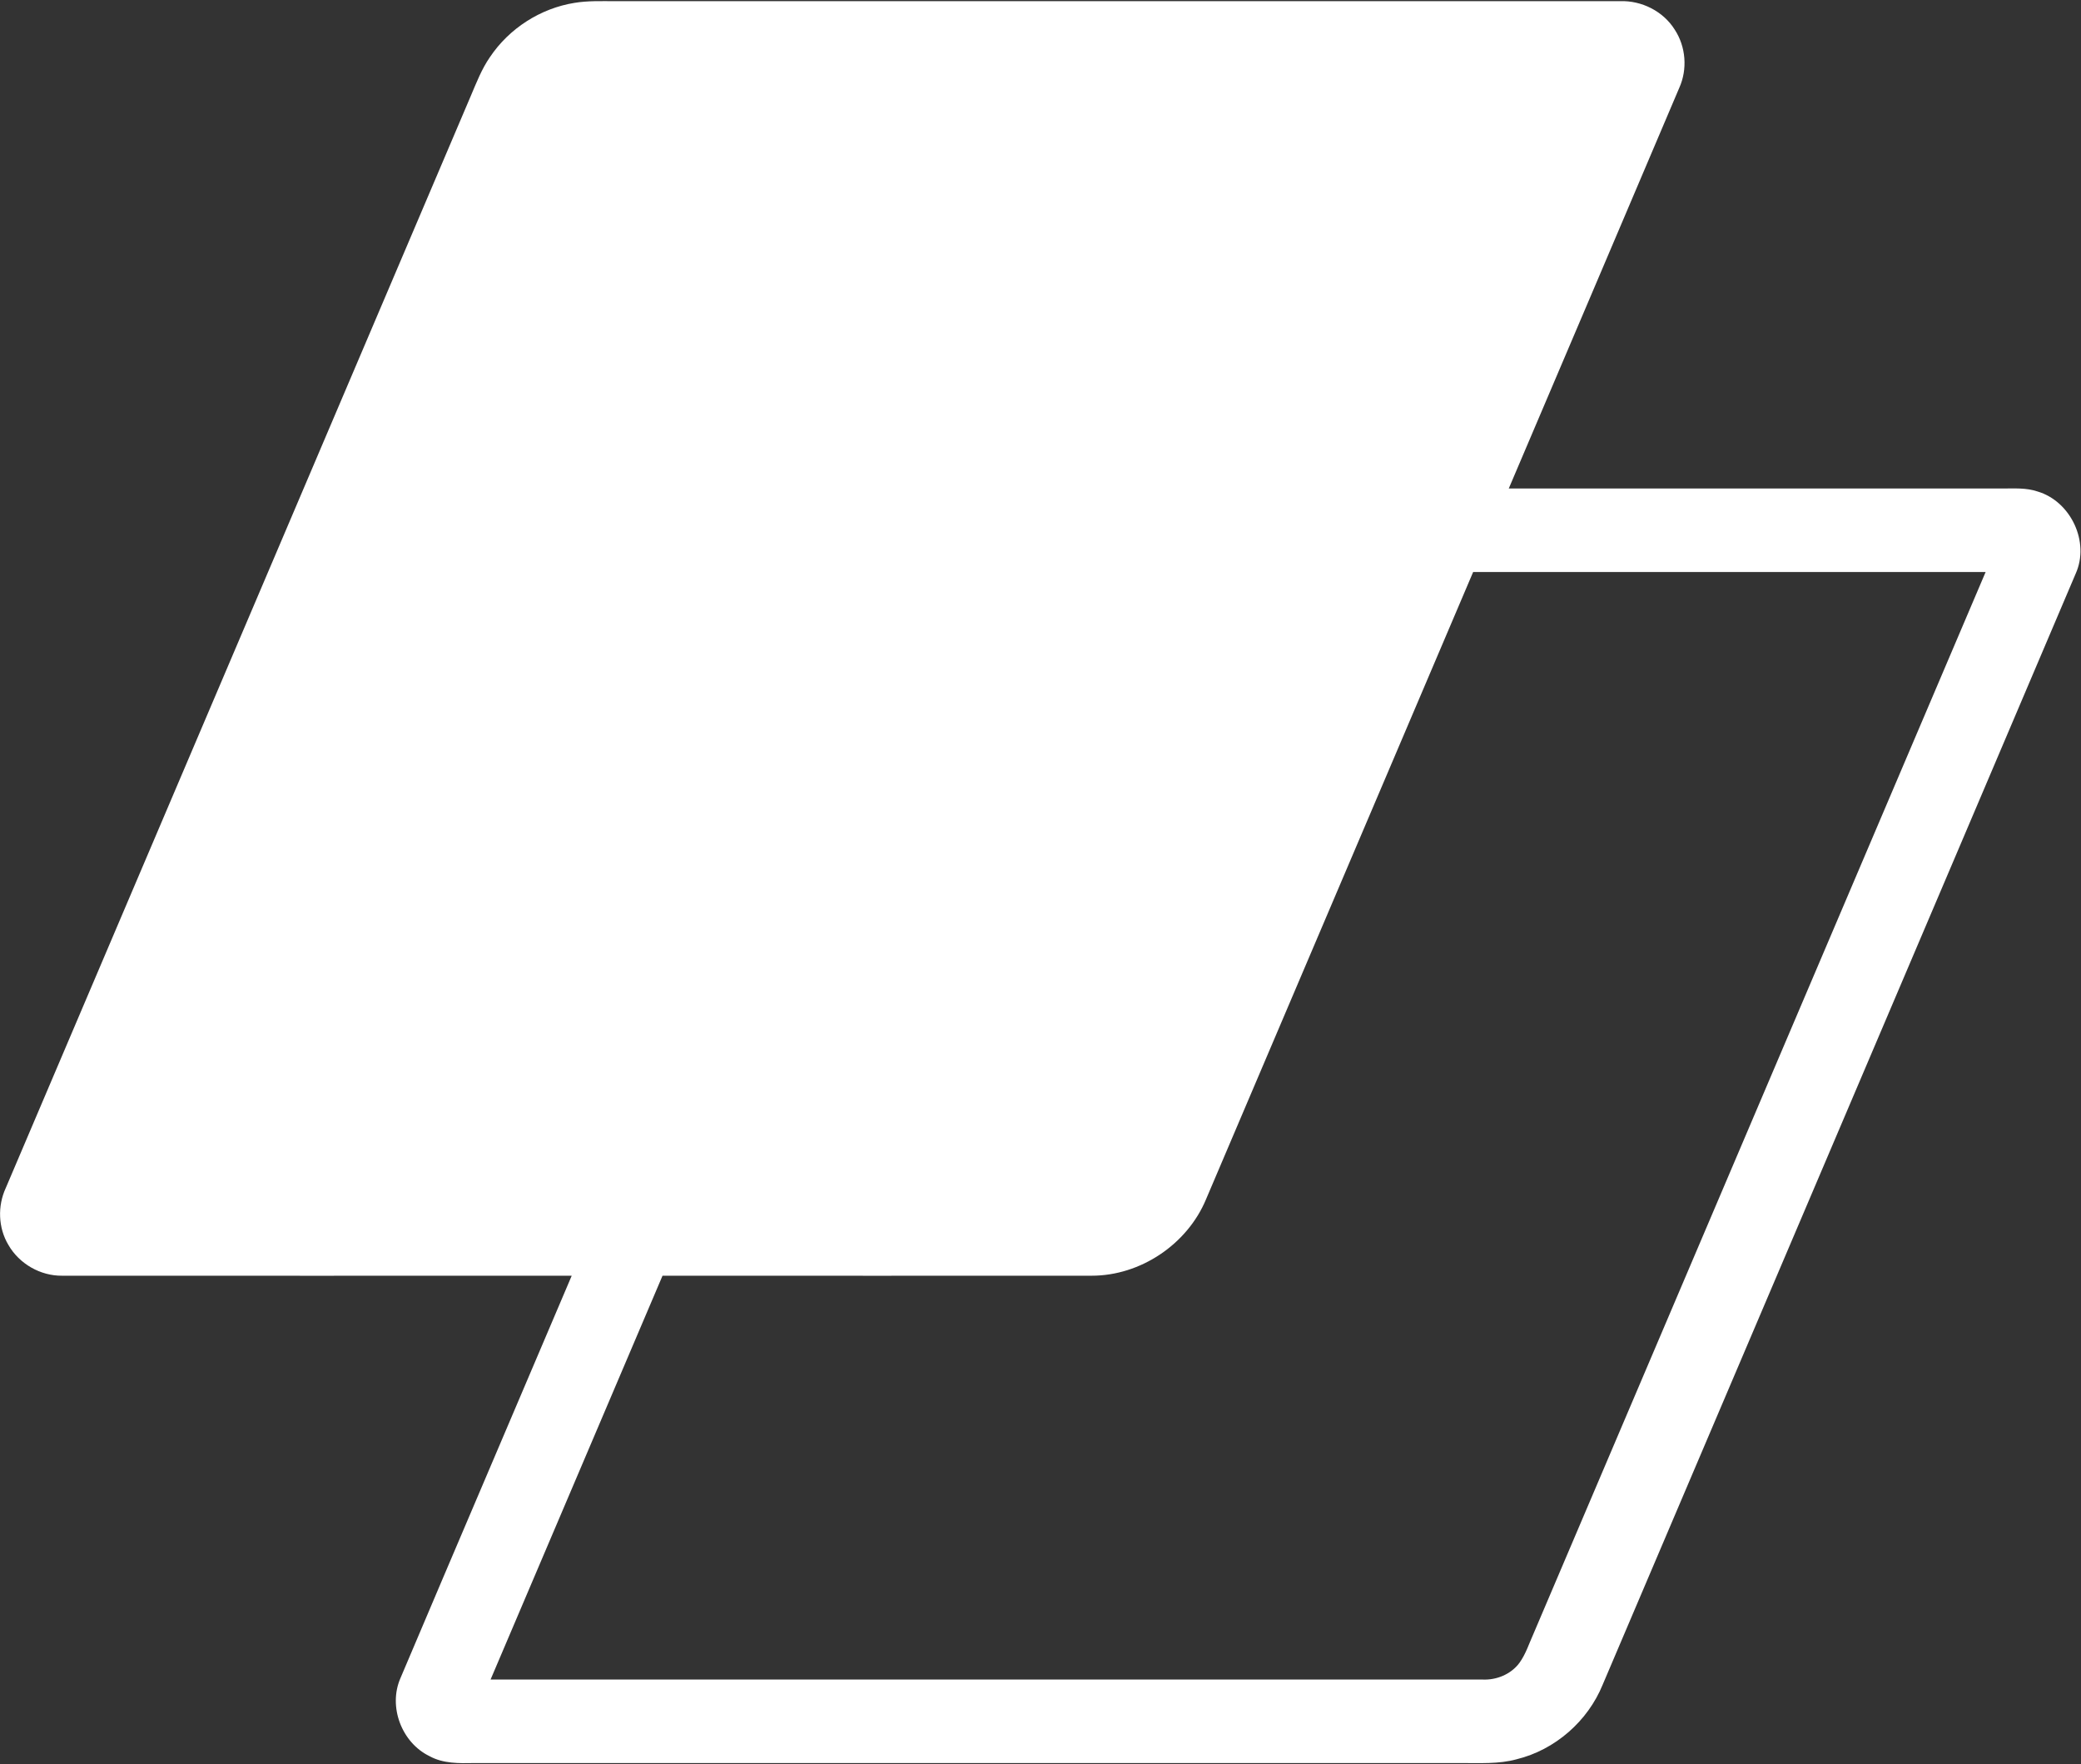 <svg version="1.2" xmlns="http://www.w3.org/2000/svg" viewBox="0 0 1595 1352" width="1595" height="1352">
	<rect x="0" y="0" width="1595" height="1352" fill="#333333" stroke="none"/>
	<title>Placo_Logo_White-svg</title>
	<style>
		.s0 { fill: #ffffff } 
	</style>
	<g id="#ffffffff">
		<path id="Layer" fill-rule="evenodd" class="s0" d="m375.5 43.8c14.7-22 38.7-37.4 64.8-41.6 10.2-1.7 20.5-1.3 30.8-1.3q385.3 0 770.6 0c16.5-0.6 33.1 7.7 41.9 21.8 8.6 13.1 9.9 30.4 3.5 44.6-43.5 102.4-87.1 204.7-130.7 307.1 126 0 252 0 378 0 9.2 0 18.6-0.7 27.4 2.3 25.4 7.6 40.1 38.7 29.1 63-120.7 283.9-241.7 567.6-362.5 851.4-11.4 28-36.5 50-66 57.2-13.8 3.8-28.3 2.8-42.5 2.9-252.2 0-504.3 0-756.5 0-11.5 0.2-23.7 0.5-34.2-5.3-21.3-10.3-31.8-37.9-22.3-59.7 43.6-102.9 87.6-205.6 131.3-308.5-130.2 0-260.4 0.1-390.6 0-16.6 0.2-32.8-9.1-41.1-23.5-7.9-13.1-8.5-30-2-43.9q178.2-418.4 356.4-836.9c4.3-10.1 8.3-20.5 14.6-29.6zm753.6 394.6c-68.3 160.3-136.5 320.6-204.8 480.9-14.4 34.4-50.2 58.4-87.5 58.4-109.7 0.1-219.3 0-329 0-43.9 103.2-87.8 206.3-131.8 309.5 253.5 0 506.9 0 760.3 0 10.7 0.5 21.8-4 28.3-12.8 4.9-6.8 7.4-14.9 10.8-22.4q173.3-406.8 346.5-813.6c-130.9 0-261.8 0-392.8 0z"/>
	</g>
</svg>